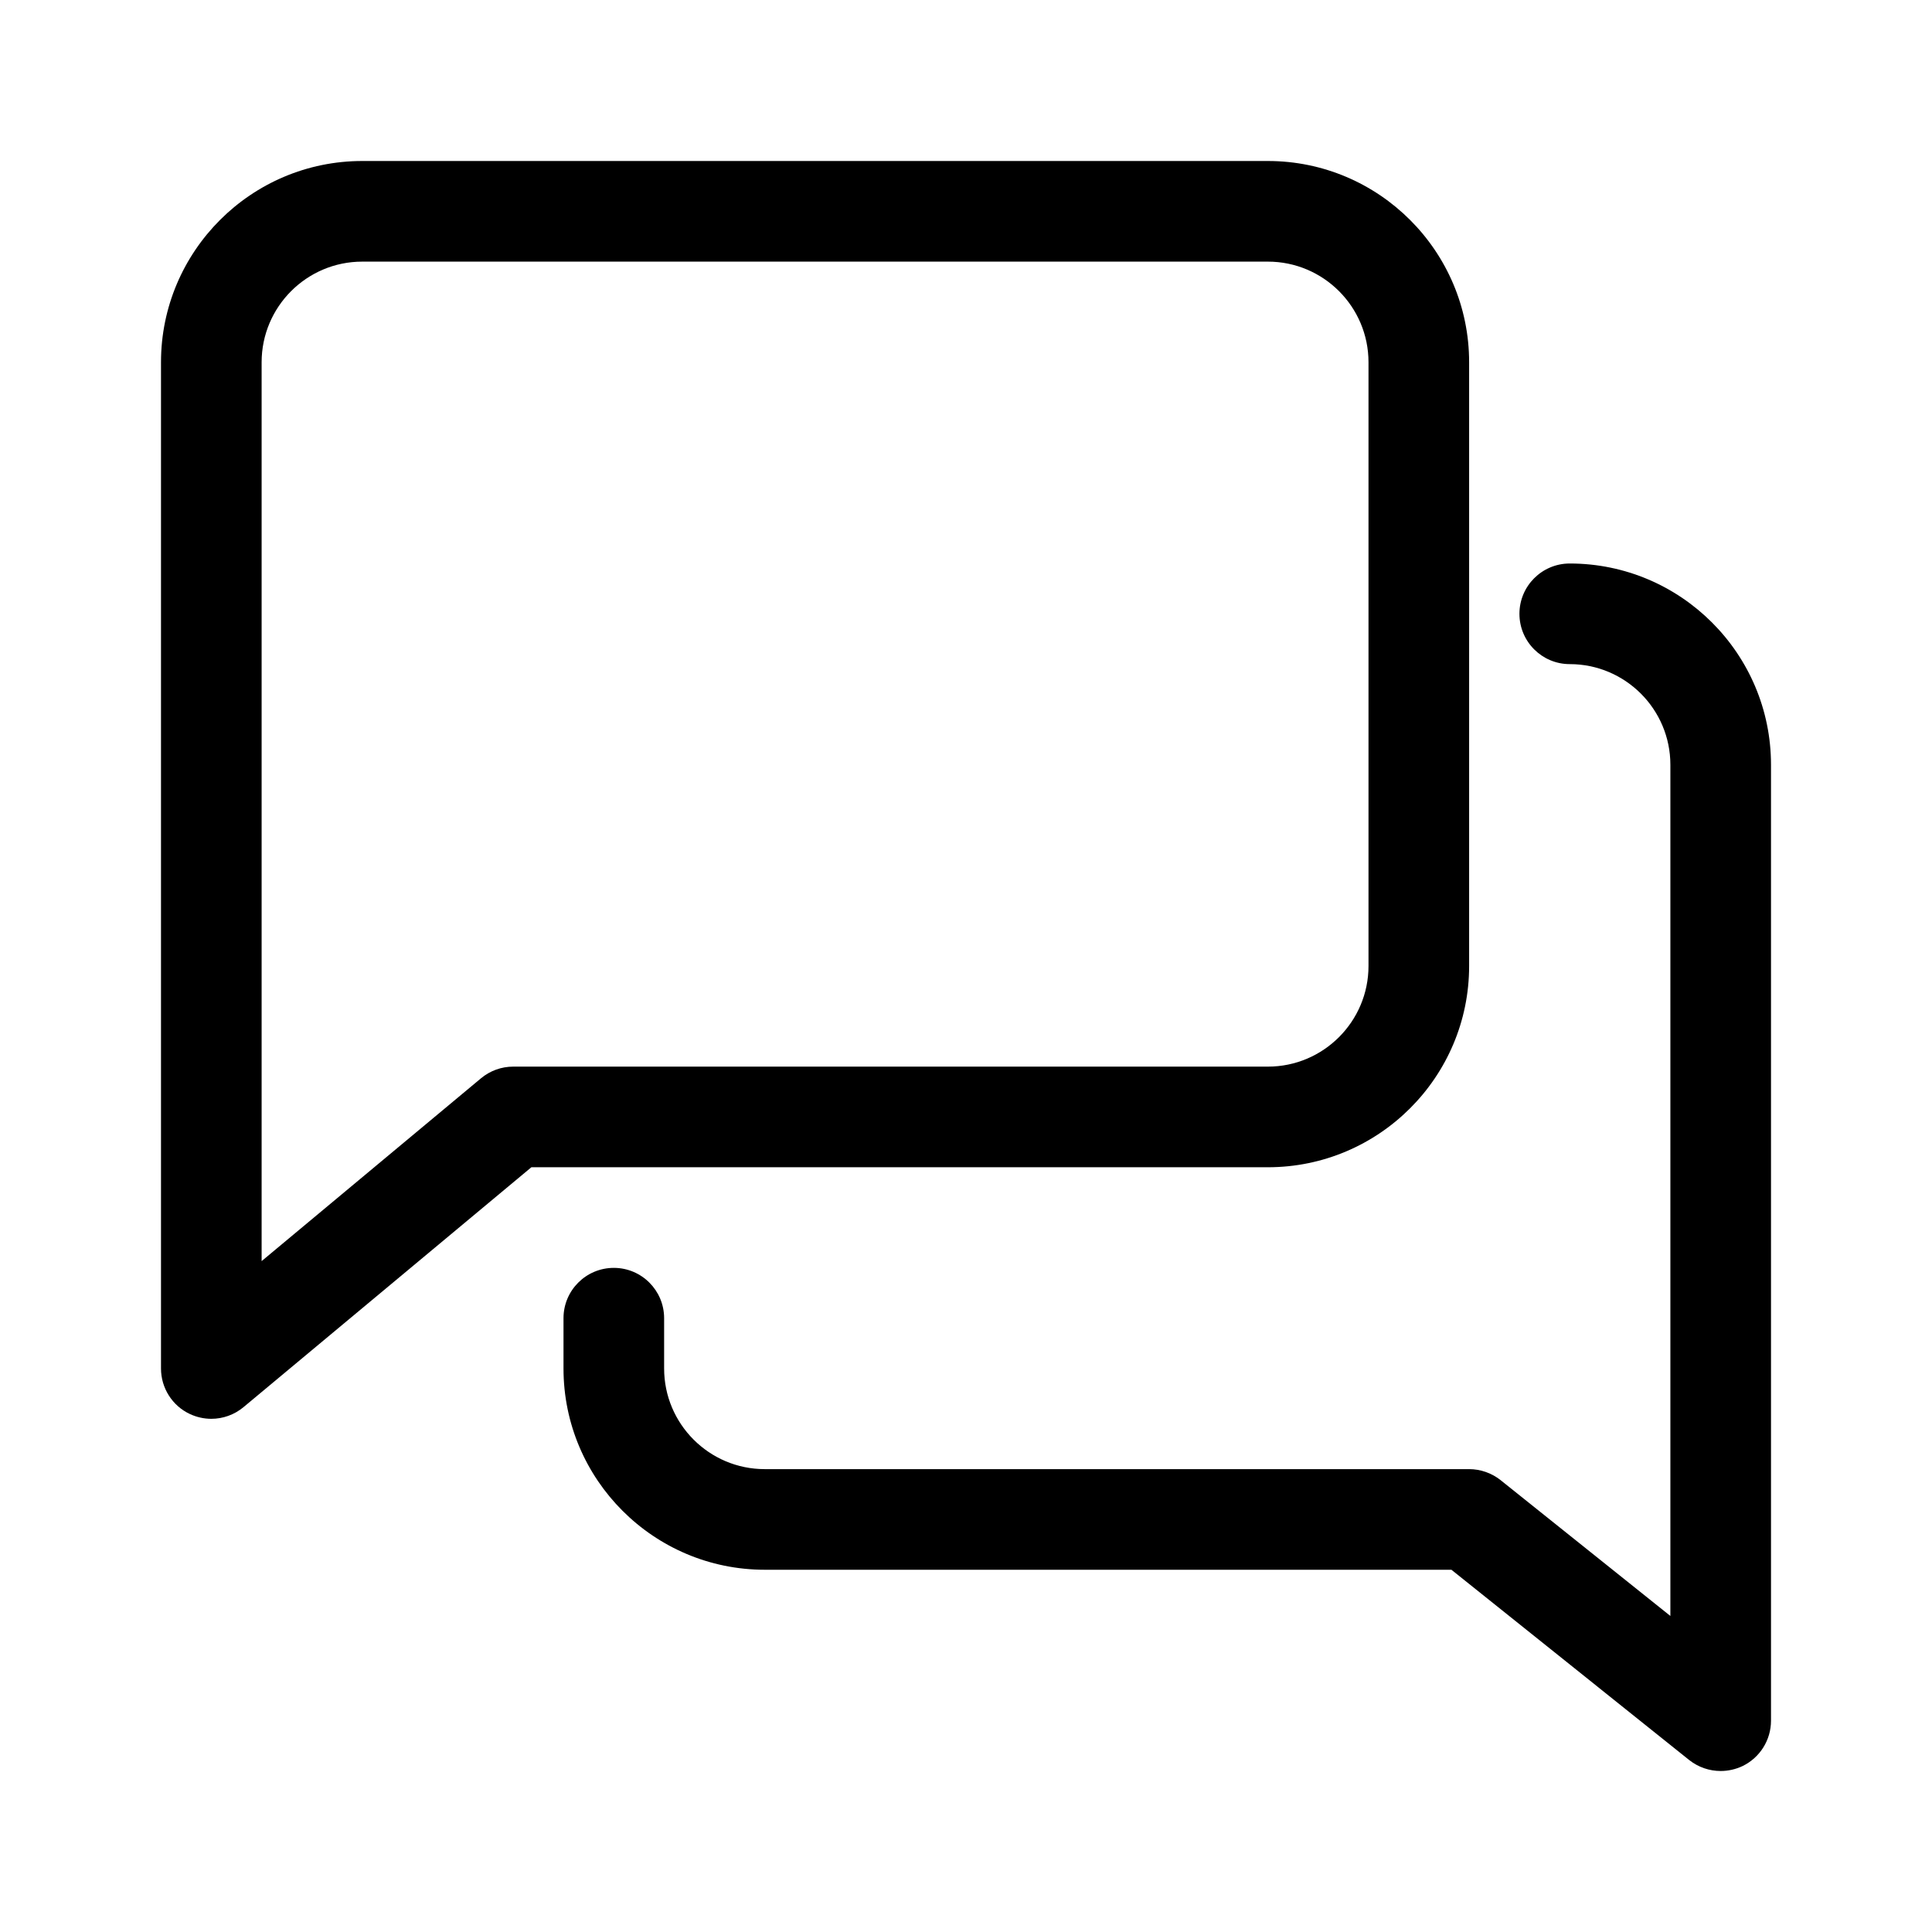 <svg width="24" height="24" viewBox="0 0 24 24" fill="none" xmlns="http://www.w3.org/2000/svg">
<path d="M15.75 2H4.5C3.121 2 2 3.121 2 4.5V17C2 17.242 2.14 17.464 2.36 17.566C2.444 17.605 2.535 17.625 2.625 17.625C2.769 17.625 2.911 17.575 3.025 17.48L6.601 14.5H15.75C17.129 14.5 18.25 13.379 18.25 12V4.5C18.25 3.121 17.129 2 15.75 2ZM17 12C17 12.689 16.44 13.25 15.75 13.25H6.375C6.229 13.25 6.088 13.301 5.975 13.395L3.25 15.666V4.5C3.25 3.811 3.81 3.25 4.5 3.25H15.75C16.44 3.25 17 3.811 17 4.5V12Z" fill="black"/>
<path d="M19.5 7C19.155 7 18.875 7.28 18.875 7.625C18.875 7.97 19.155 8.25 19.5 8.25C20.19 8.25 20.75 8.811 20.75 9.5V20.074L18.64 18.386C18.53 18.299 18.391 18.25 18.25 18.25H9.5C8.81 18.25 8.25 17.689 8.25 17V16.375C8.25 16.03 7.97 15.75 7.625 15.75C7.28 15.75 7 16.03 7 16.375V17C7 18.379 8.121 19.5 9.5 19.5H18.03L20.984 21.864C21.098 21.954 21.236 22 21.375 22C21.466 22 21.559 21.98 21.646 21.939C21.863 21.834 22 21.615 22 21.375V9.5C22 8.121 20.879 7 19.5 7Z" fill="black"/>
</svg>
